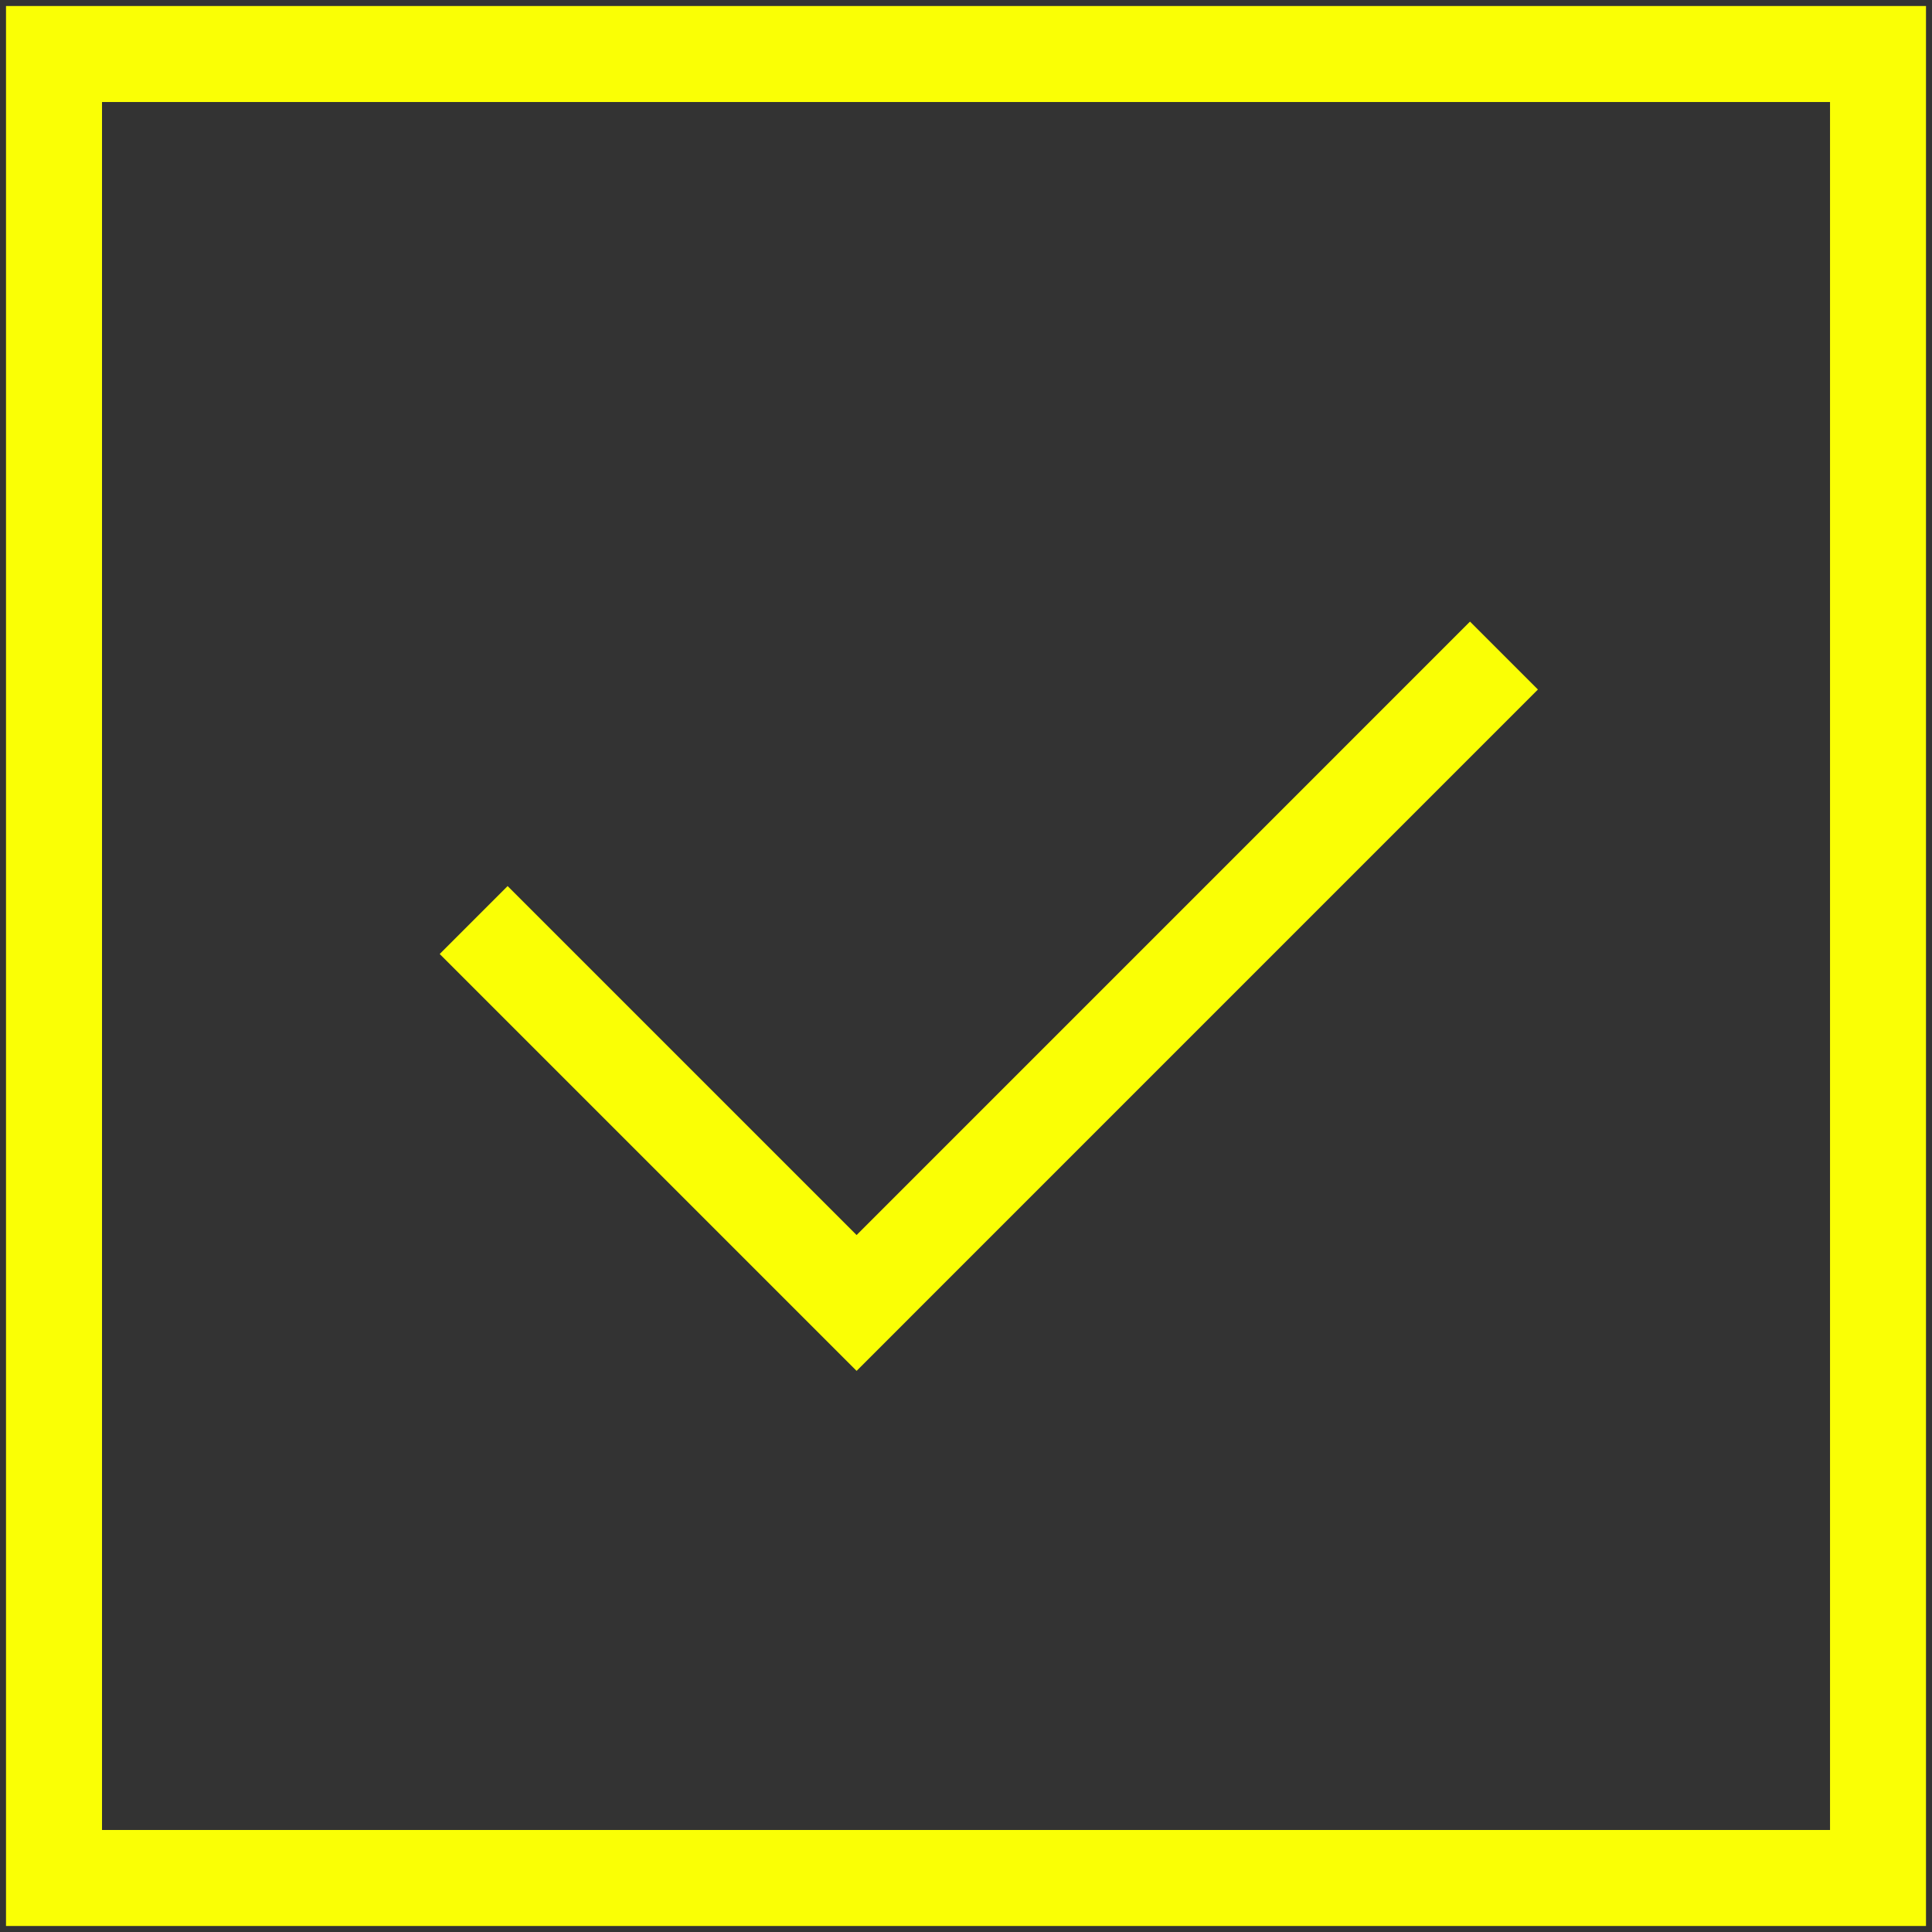 <svg width="46" height="46" viewBox="0 0 46 46" fill="none" xmlns="http://www.w3.org/2000/svg">
<rect x="0" y="0" width="46" height="46" fill="#333333" stroke="none"/>
<path d="M0.143 0.143V45.857H45.857V0.143H0.143ZM43.572 43.571H2.429V2.429H43.572V43.571Z" fill="#FAFF05"/>
<path d="M36.617 16.417L35 14.8L20.395 29.406L12.086 21.097L10.469 22.714L20.395 32.64L36.617 16.417Z" fill="#FAFF05"/>
</svg>
